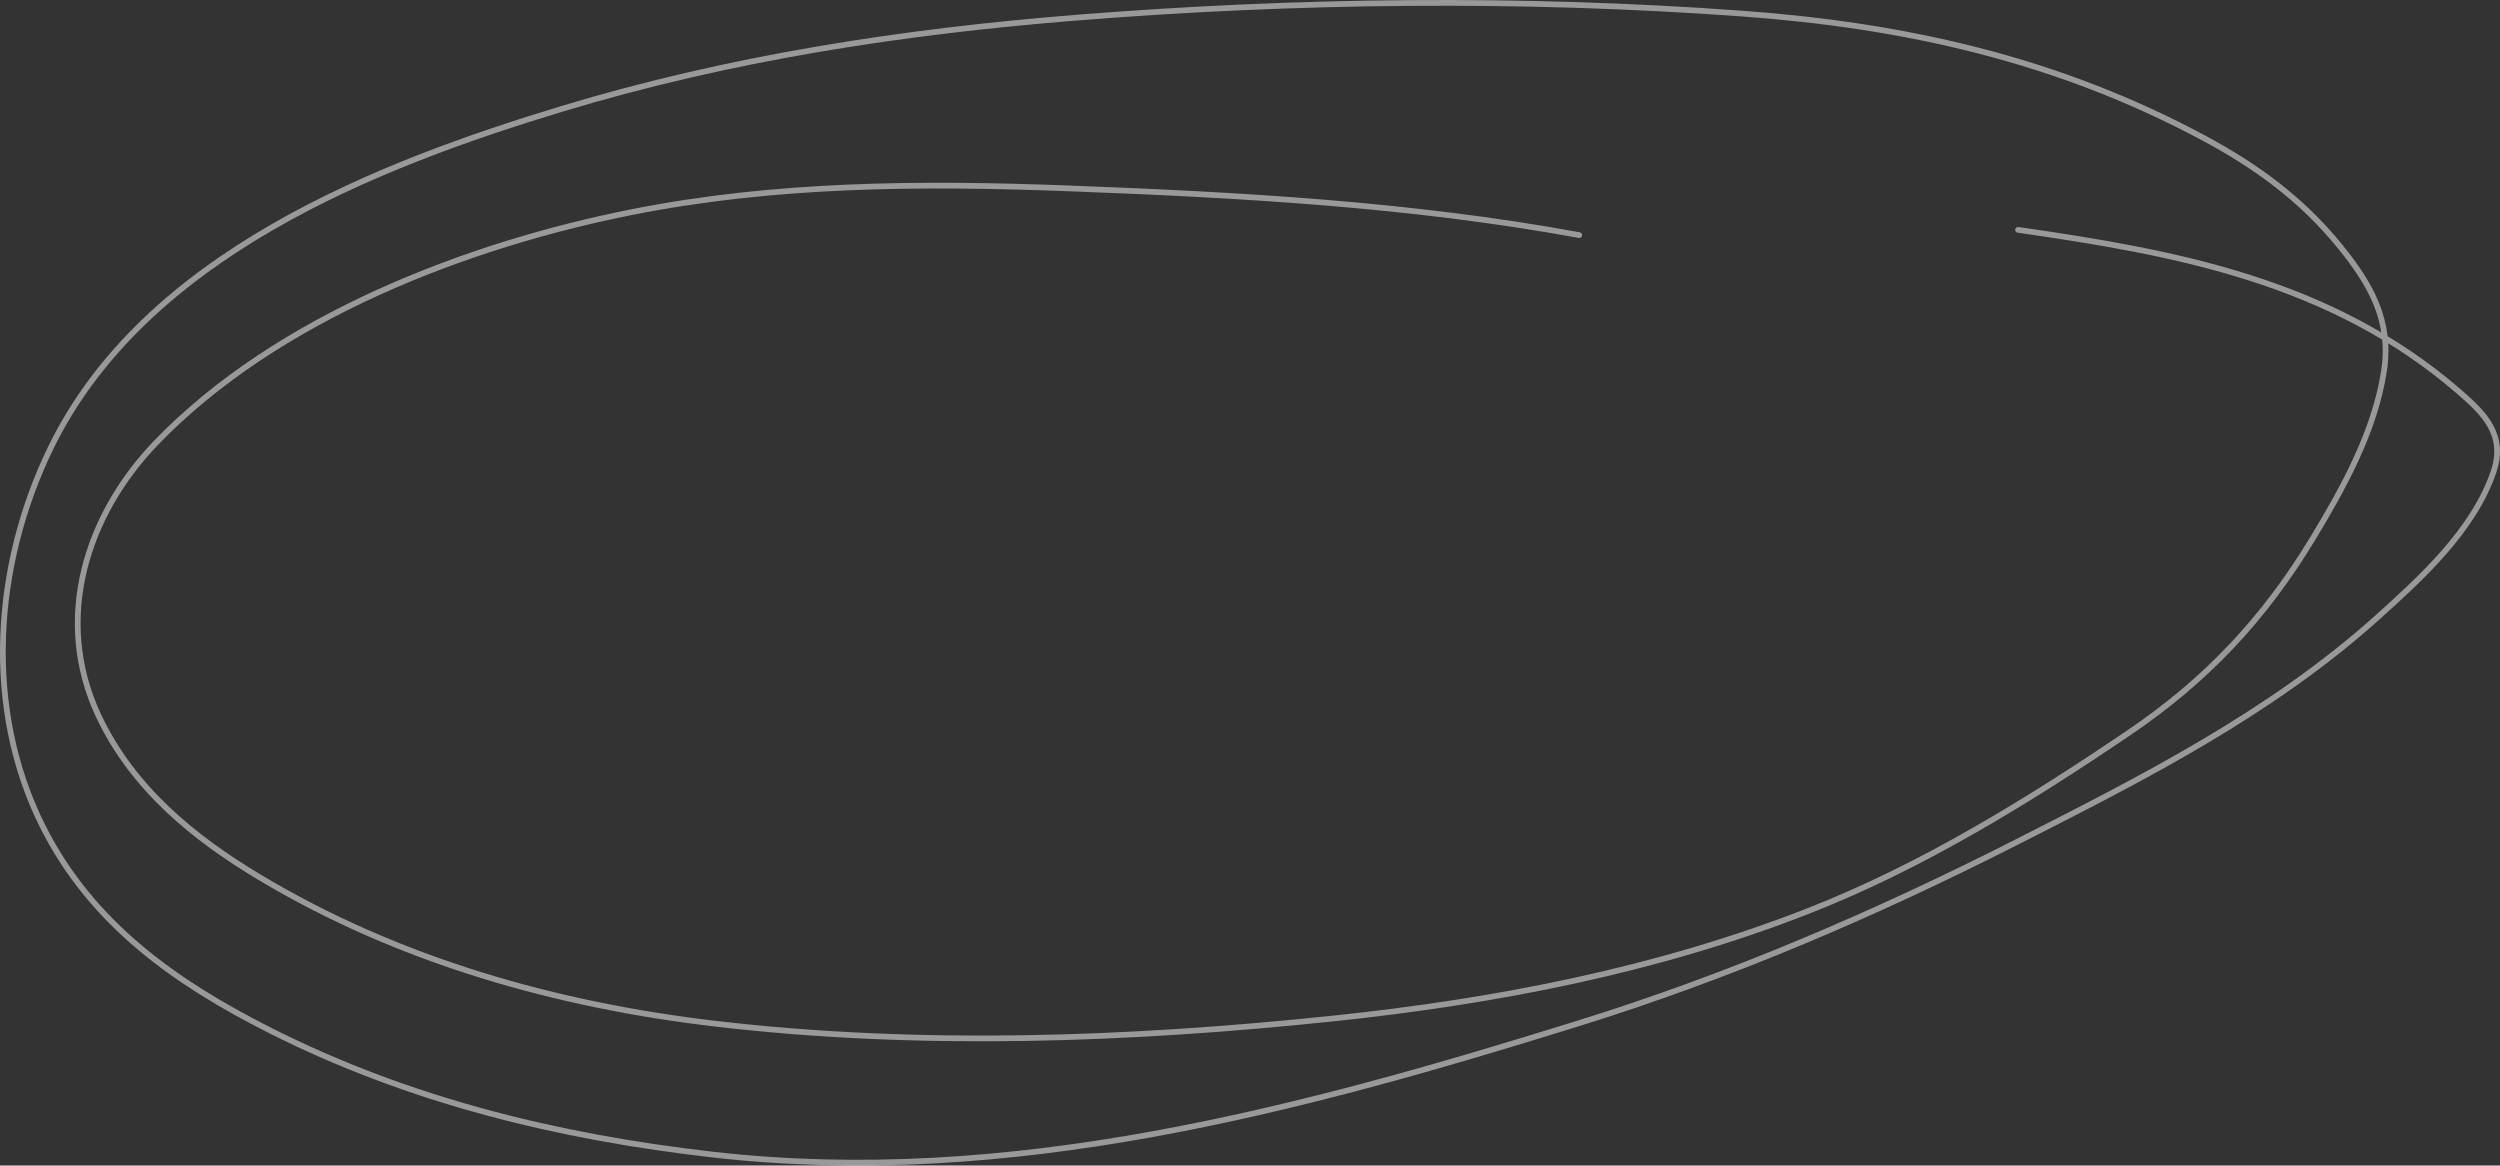 <?xml version="1.0" encoding="UTF-8"?> <svg xmlns="http://www.w3.org/2000/svg" width="873" height="407" viewBox="0 0 873 407" fill="none"><rect x="0" y="0" width="873" height="407" fill="#333333" stroke="none"/> <path d="M551.481 82.101C492.525 71.298 432.617 68.028 372.909 65.771C321.813 63.84 270.697 64.056 220.252 74.14C163.796 85.426 97.074 110.489 54.542 154.567C30.283 179.709 18.427 216.125 34.491 250.1C46.459 275.414 67.775 292.61 90.294 306.133C139.154 335.476 194.426 350.984 249.761 357.472C321.158 365.842 394.454 363.133 465.789 355.635C522.076 349.718 578.774 338.844 632.066 317.871C671.34 302.414 708.183 279.735 743.485 255.816C770.201 237.713 790.534 216.342 807.801 187.738C818.387 170.203 829.276 150.56 832.487 129.561C835.19 111.895 827.695 99.068 817.165 86.082C803.689 69.462 787.792 57.983 769.59 48.216C718.339 20.716 665.238 8.882 608.231 4.736C531.155 -0.868 452.958 0.014 375.935 6.165C315.28 11.009 254.867 20.244 196.228 38.01C132.546 57.302 50.487 88.911 17.655 156.507C-2.14 197.261 -5.797 247.304 14.912 288.578C32.124 322.883 61.729 343.284 93.7 359.513C142.713 384.394 195.37 397.094 249.005 403.197C352.122 414.93 453.007 387.946 551.481 357.268C604.174 340.853 654.37 319.369 703.949 294.192C747.852 271.898 792.762 249.227 830.312 215.5C845.239 202.093 863.74 185.259 870.699 164.876C875.187 151.731 867.317 144.218 858.498 136.604C813.894 98.098 759.708 88.178 704.706 80.264" stroke="white" stroke-opacity="0.5" stroke-width="2" stroke-linecap="round"></path> </svg> 